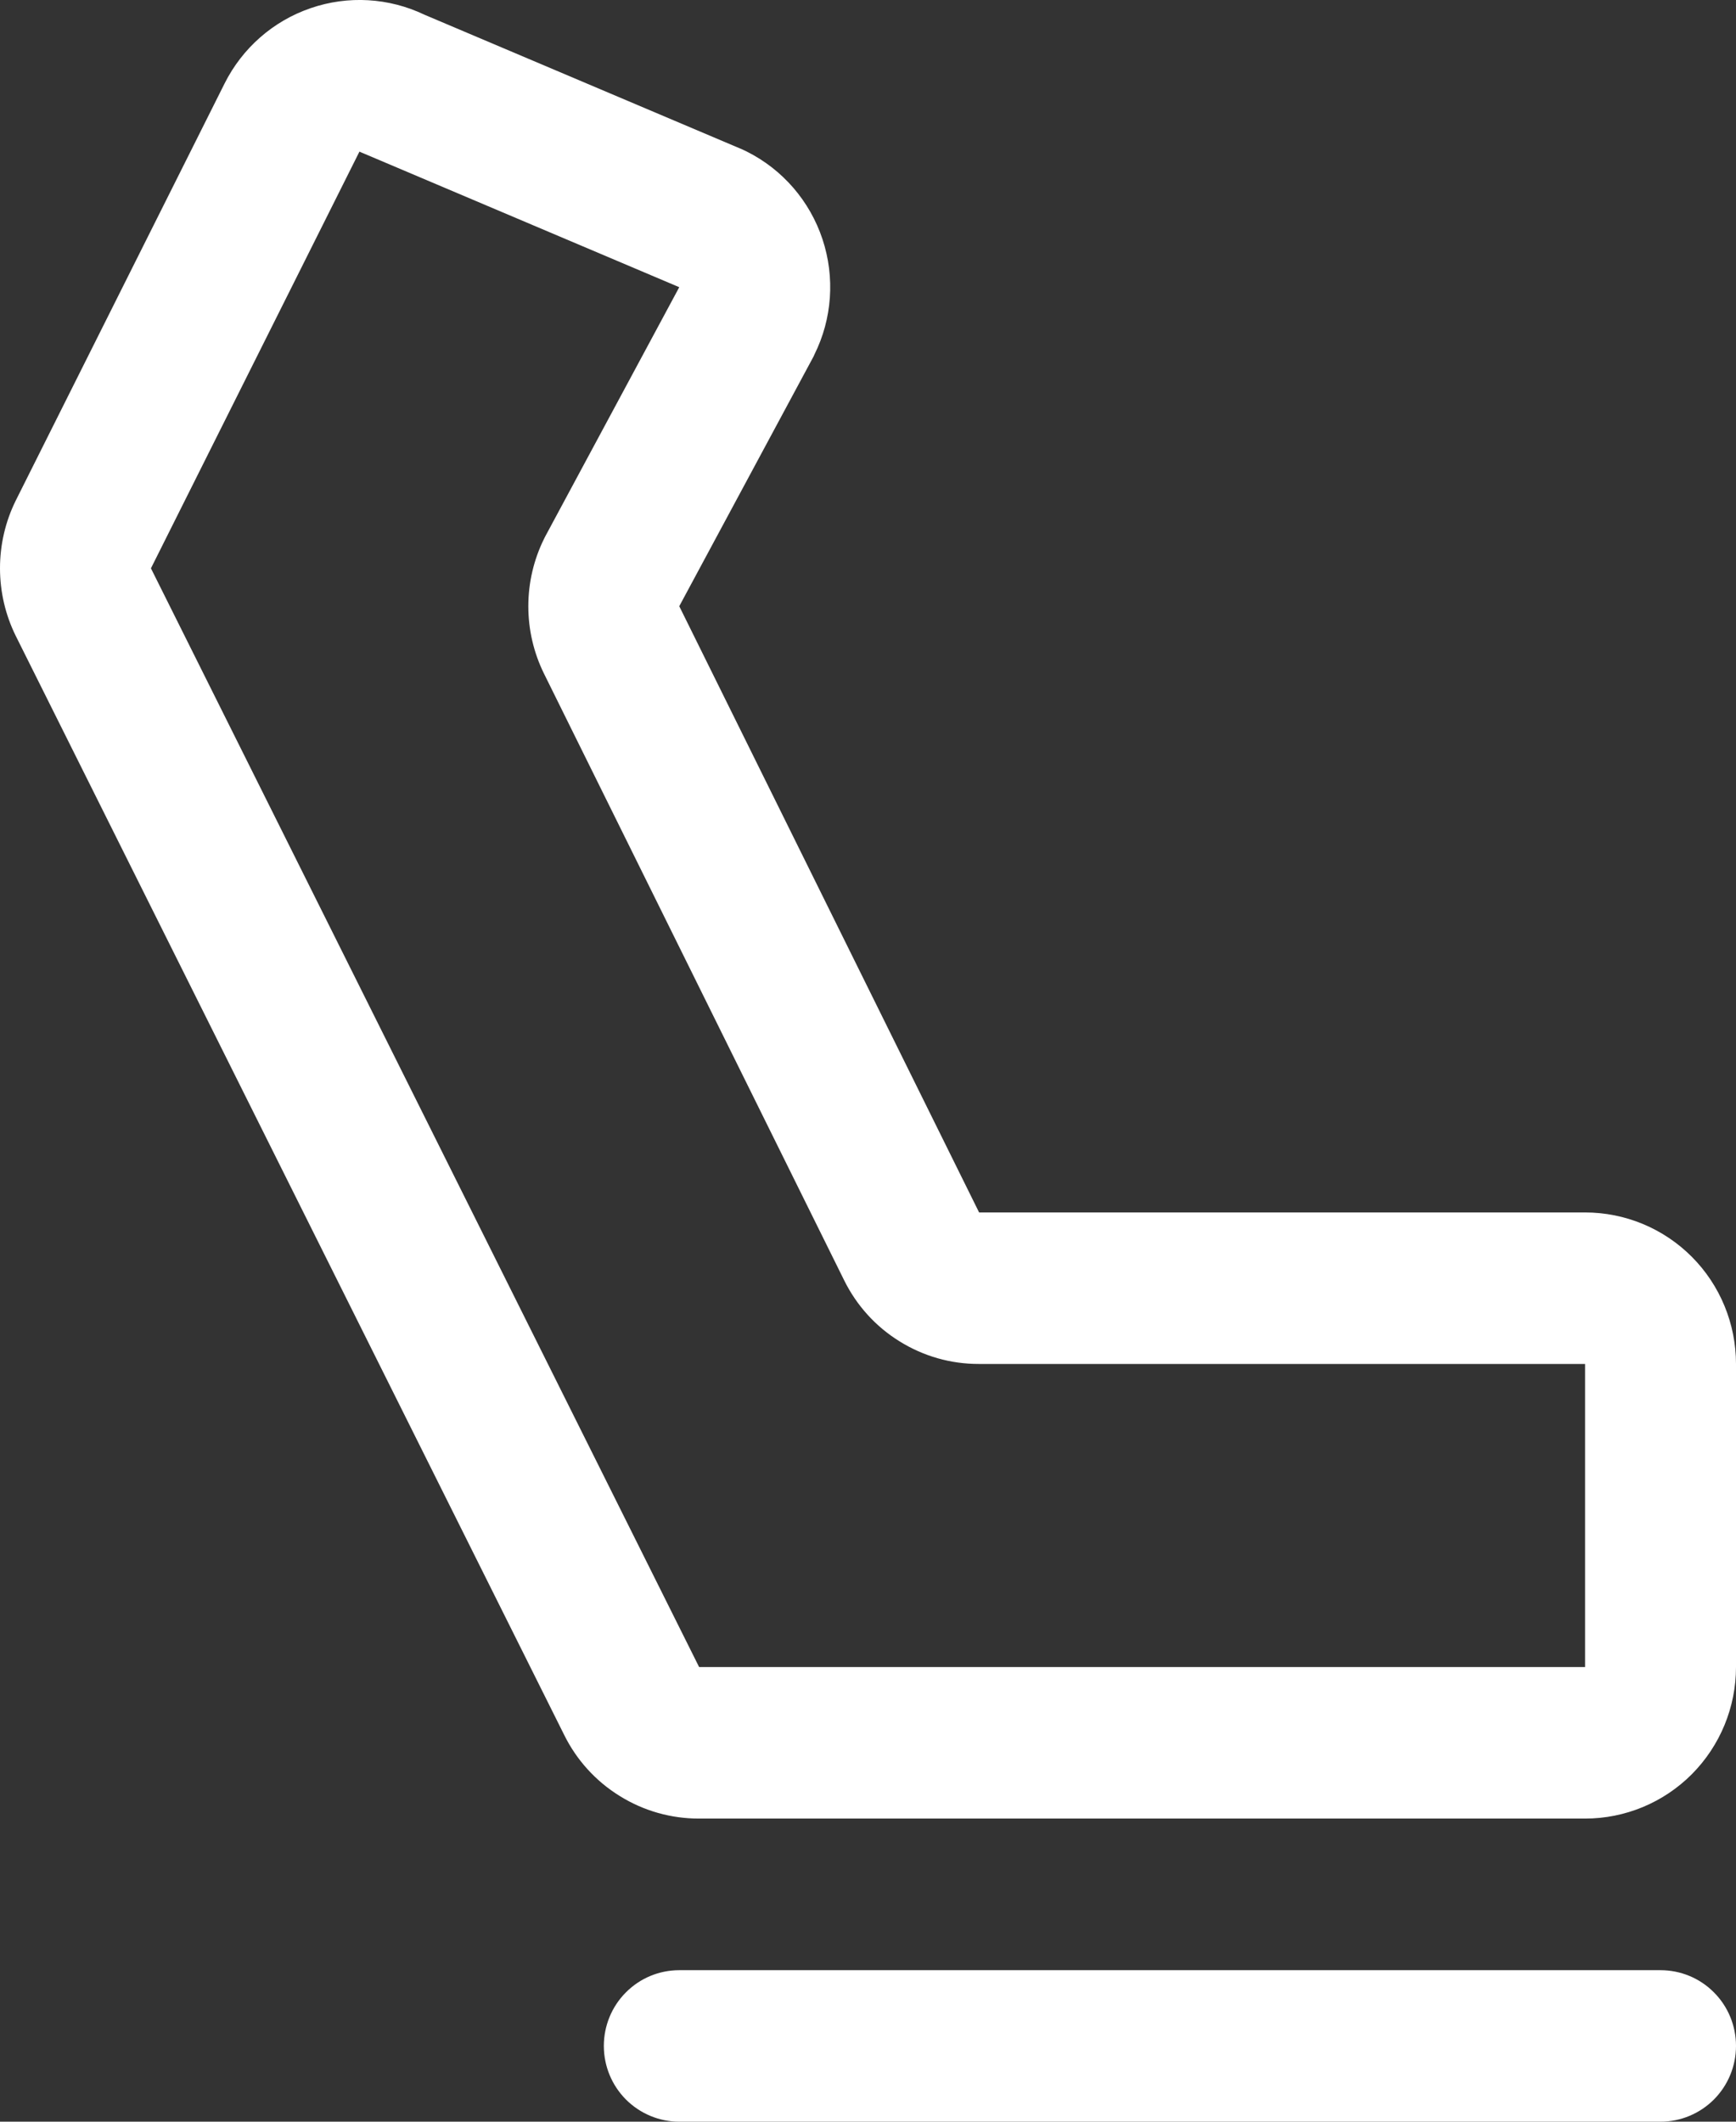 <svg width="18" height="22" viewBox="0 0 18 22" fill="none" xmlns="http://www.w3.org/2000/svg">
<rect x="0" y="0" width="18" height="22" fill="#333333" stroke="none"/>
<path d="M18 21.214C18 21.423 17.918 21.622 17.771 21.77C17.624 21.917 17.425 22 17.217 22H7.043C6.836 22 6.637 21.917 6.49 21.77C6.343 21.622 6.261 21.423 6.261 21.214C6.261 21.006 6.343 20.806 6.49 20.659C6.637 20.511 6.836 20.429 7.043 20.429H17.217C17.425 20.429 17.624 20.511 17.771 20.659C17.918 20.806 18 21.006 18 21.214ZM18 14.143V17.286C18 17.703 17.835 18.102 17.542 18.397C17.248 18.692 16.85 18.857 16.435 18.857H7.25C6.959 18.858 6.673 18.777 6.426 18.623C6.178 18.47 5.978 18.25 5.849 17.988L0.164 6.595C0.056 6.377 0 6.136 0 5.892C0 5.648 0.056 5.407 0.164 5.189L2.328 0.867C2.512 0.499 2.832 0.218 3.22 0.085C3.608 -0.049 4.032 -0.024 4.402 0.153L7.698 1.55L7.744 1.572C8.115 1.758 8.397 2.085 8.528 2.48C8.659 2.875 8.629 3.307 8.443 3.679C8.44 3.687 8.437 3.694 8.433 3.701L7.043 6.286L10.152 12.572H16.435C16.85 12.572 17.248 12.737 17.542 13.032C17.835 13.326 18 13.726 18 14.143ZM16.435 14.143H10.151C9.86 14.144 9.575 14.063 9.328 13.909C9.08 13.756 8.881 13.536 8.752 13.274L5.642 6.988C5.534 6.77 5.478 6.53 5.478 6.286C5.478 6.043 5.534 5.803 5.642 5.585L5.653 5.563L7.043 2.978L3.773 1.592C3.757 1.586 3.742 1.579 3.727 1.572L1.565 5.893L7.249 17.286H16.435V14.143Z" fill="white"/>
</svg>

